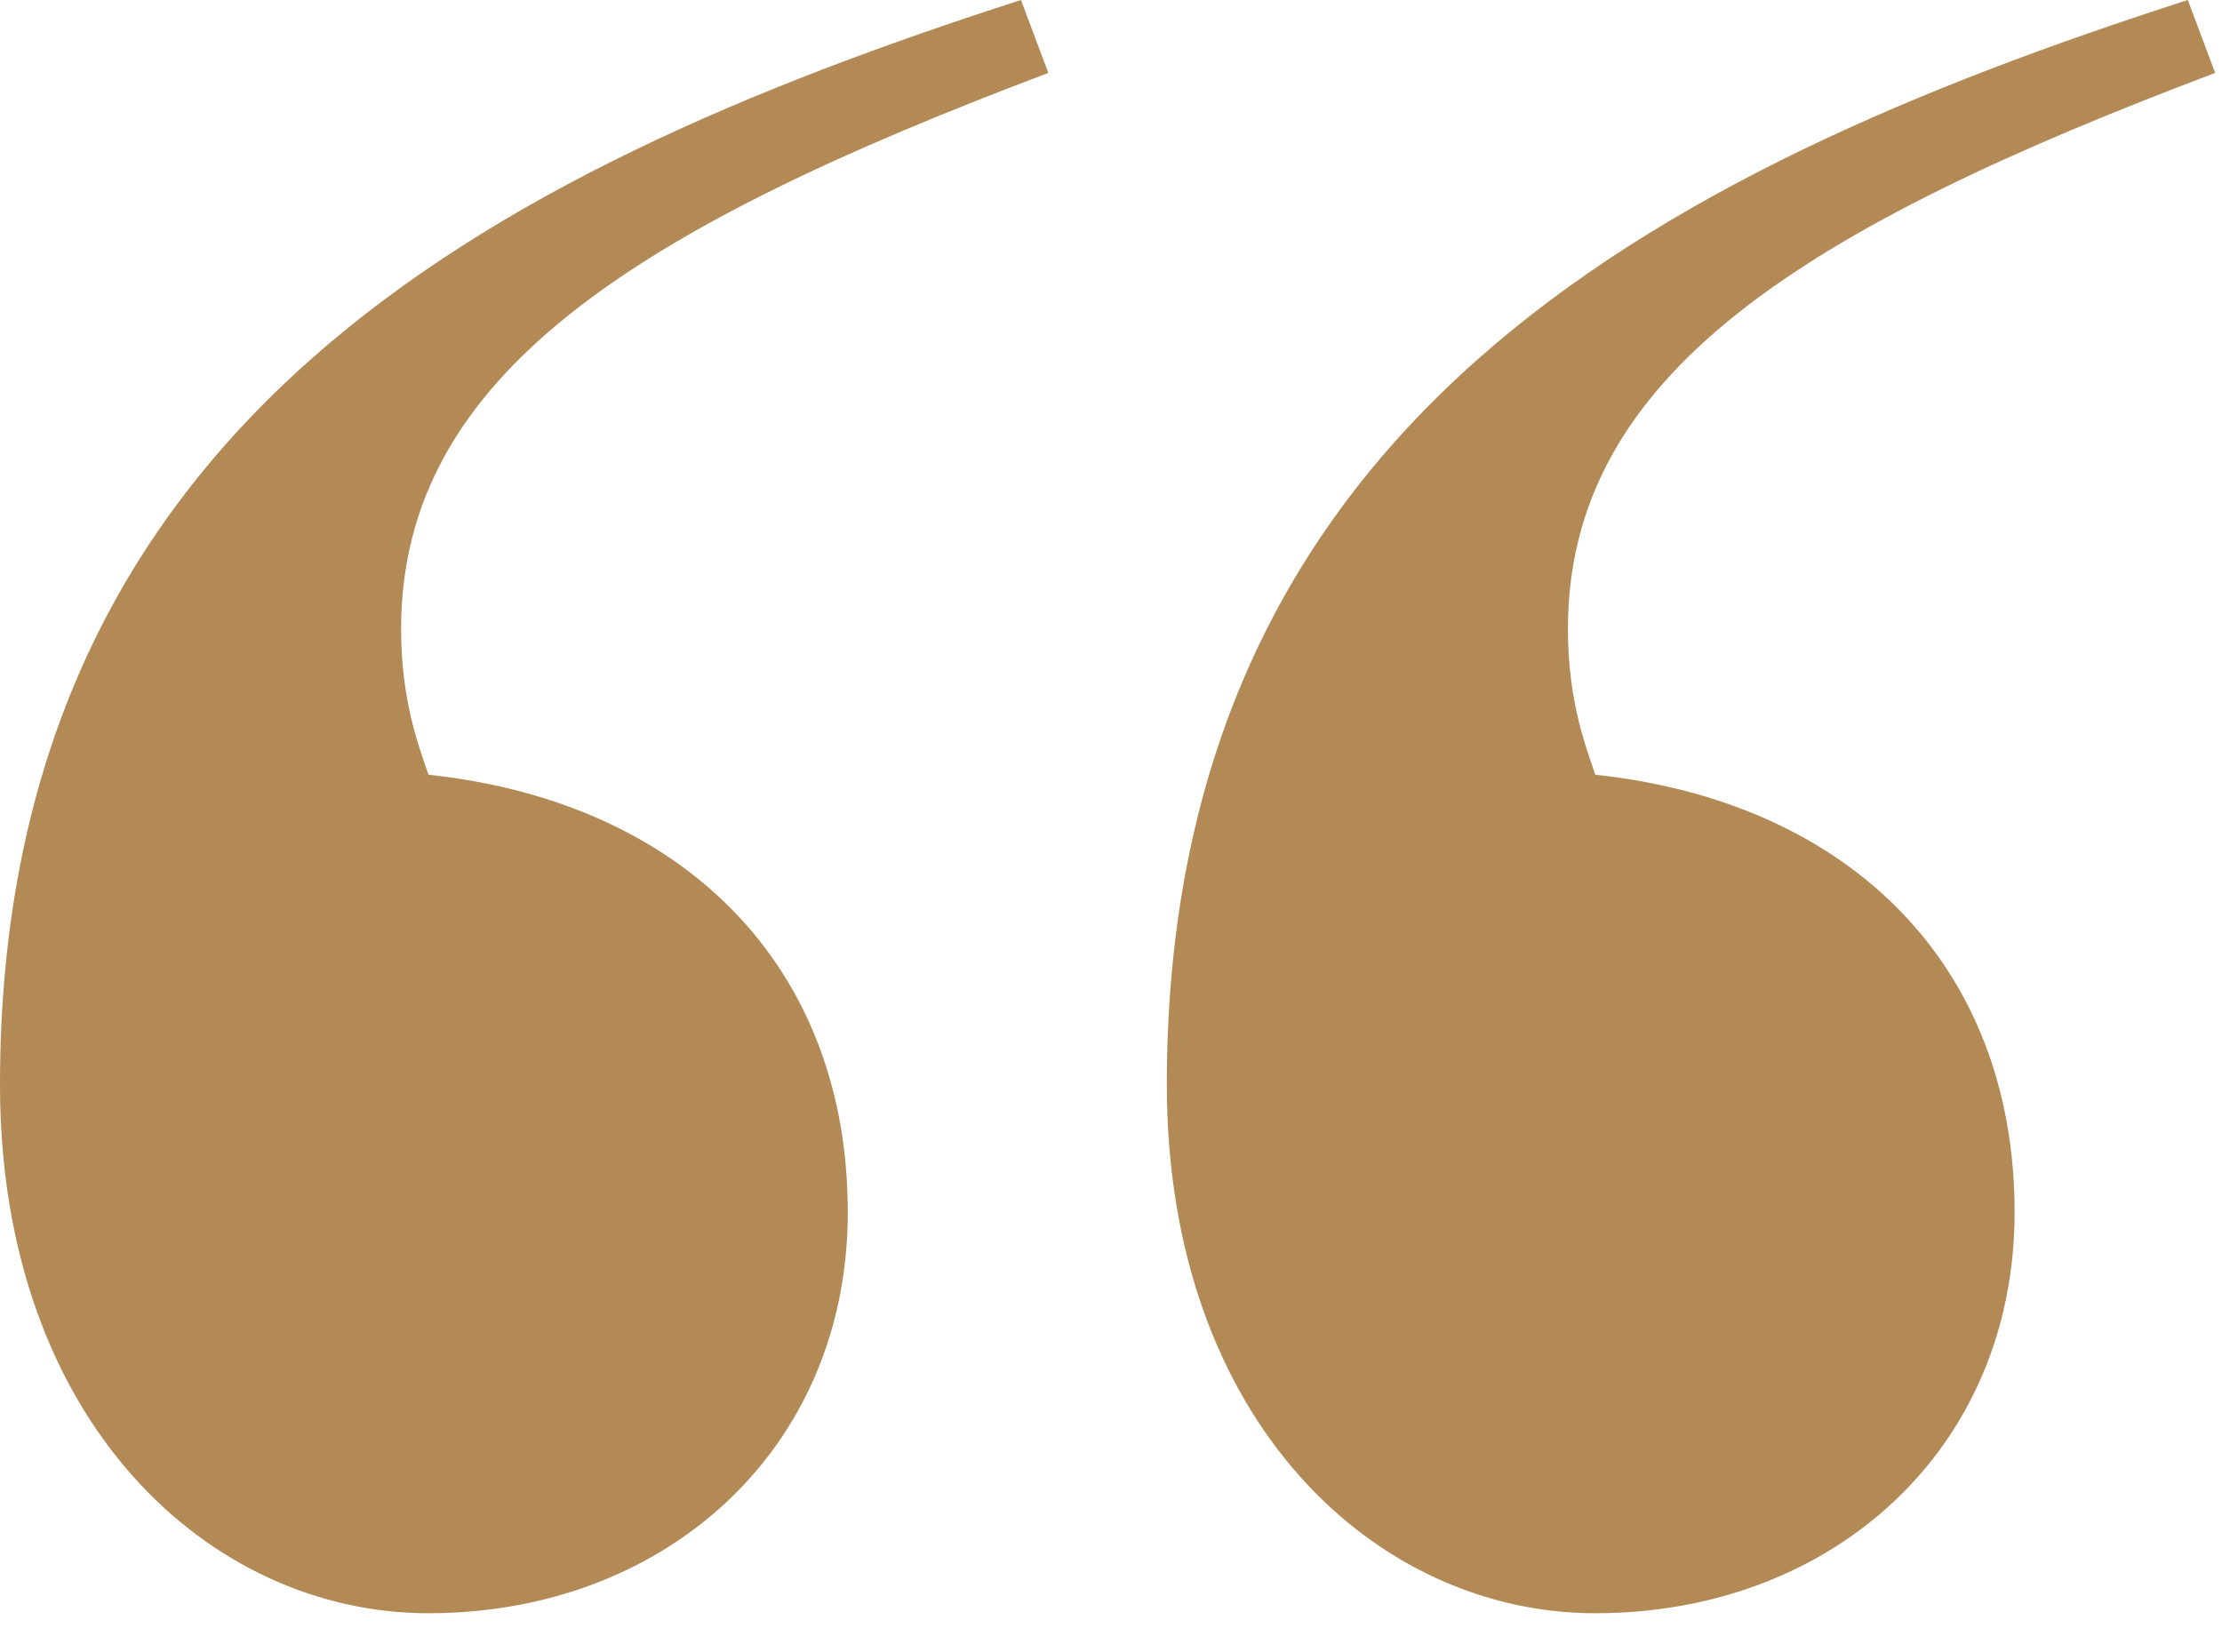 <svg width="39" height="29" viewBox="0 0 39 29" fill="none" xmlns="http://www.w3.org/2000/svg">
<path d="M0 19.04C0 7.52 8.48 3.04 17.92 0L18.4 1.28C11.2 4 7.04 6.56 7.04 11.04C7.04 12.32 7.36 13.12 7.52 13.6C12 14.08 14.88 16.96 14.88 21.28C14.88 25.44 11.68 28.32 7.52 28.32C3.68 28.32 0 24.96 0 19.04ZM20.48 19.04C20.48 7.52 28.96 3.04 38.4 0L38.88 1.28C31.68 4 27.52 6.56 27.52 11.04C27.52 12.32 27.84 13.12 28 13.6C32.48 14.08 35.36 16.96 35.36 21.28C35.36 25.44 32.16 28.32 28 28.32C24.16 28.32 20.48 24.96 20.48 19.04Z" fill="#B38955"/>
</svg>
